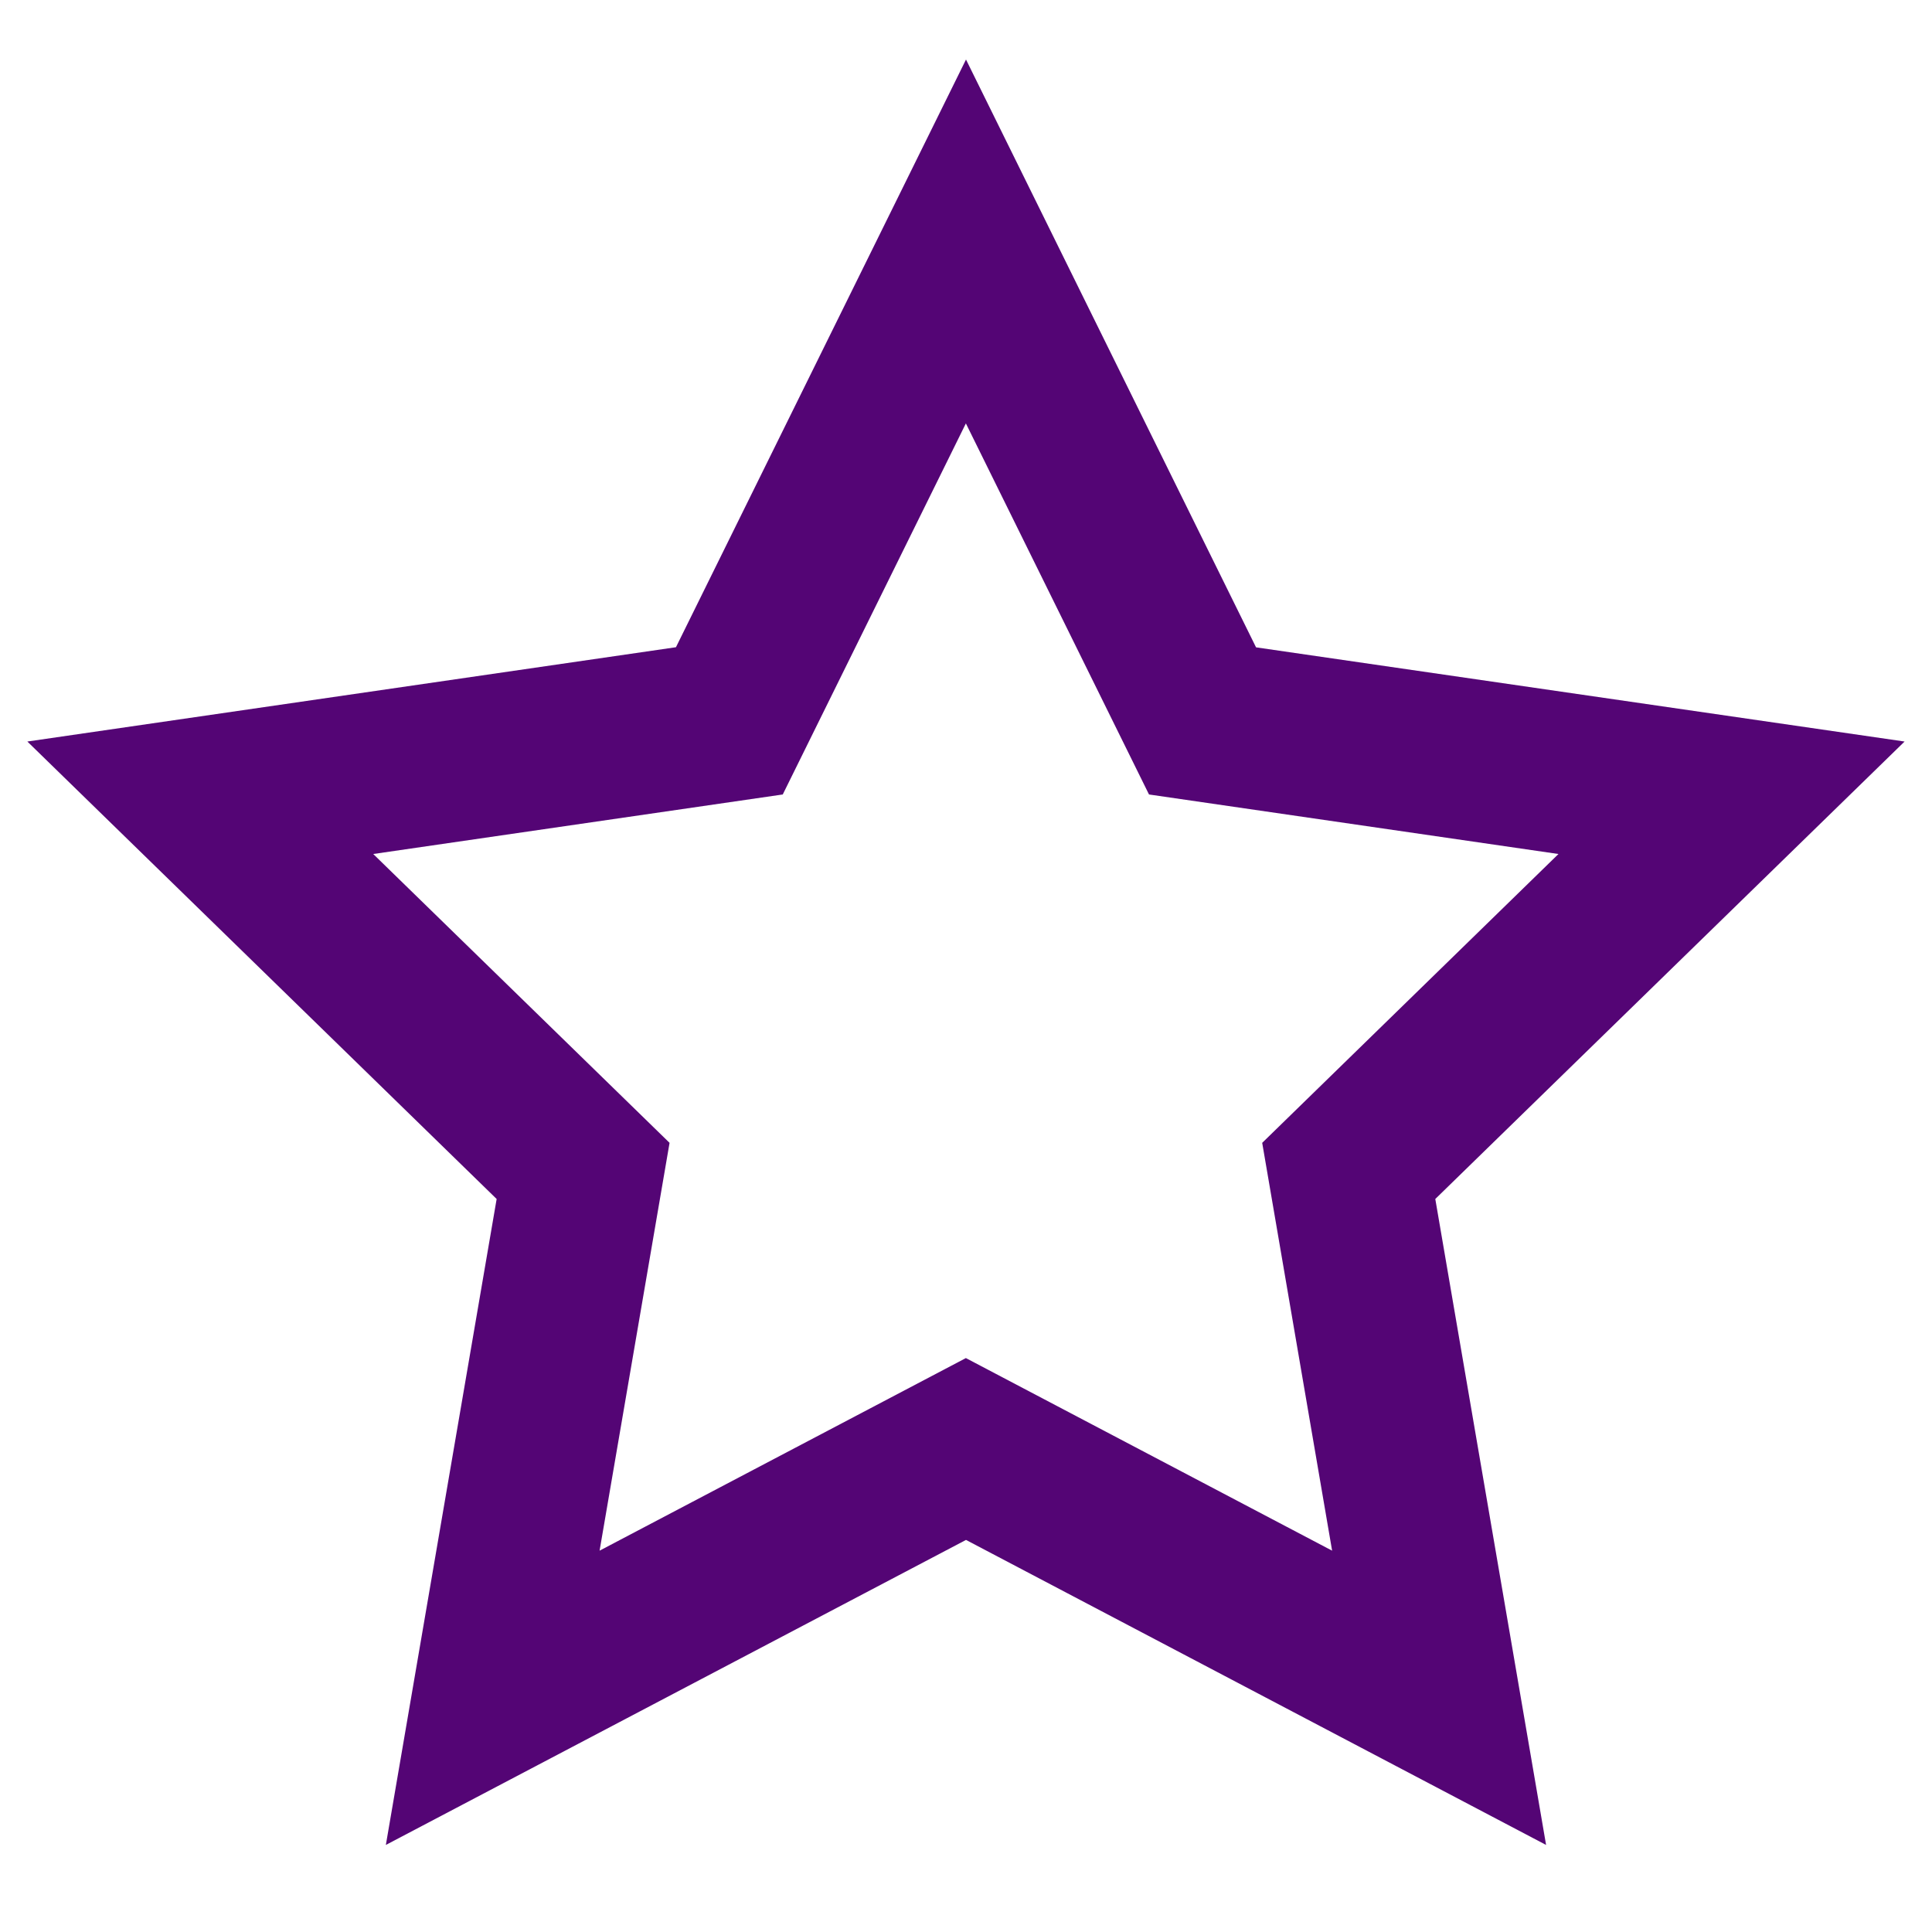 <svg xmlns="http://www.w3.org/2000/svg" width="32" height="32" fill="none" viewBox="0 0 32 32"><path fill="#540575" fill-rule="evenodd" d="M8.226 19.859 6.391 30.558 16 25.506l9.608 5.052-1.835-10.699 7.773-7.577-10.742-1.56L16 .986l-4.804 9.734L.453 12.282l7.773 7.577Zm12.68-.93 1.158 6.755-6.066-3.19-6.067 3.19 1.159-6.755-4.908-4.784 6.783-.986 3.033-6.146 3.033 6.146 6.782.986-4.907 4.784Z" clip-rule="evenodd"/></svg>
